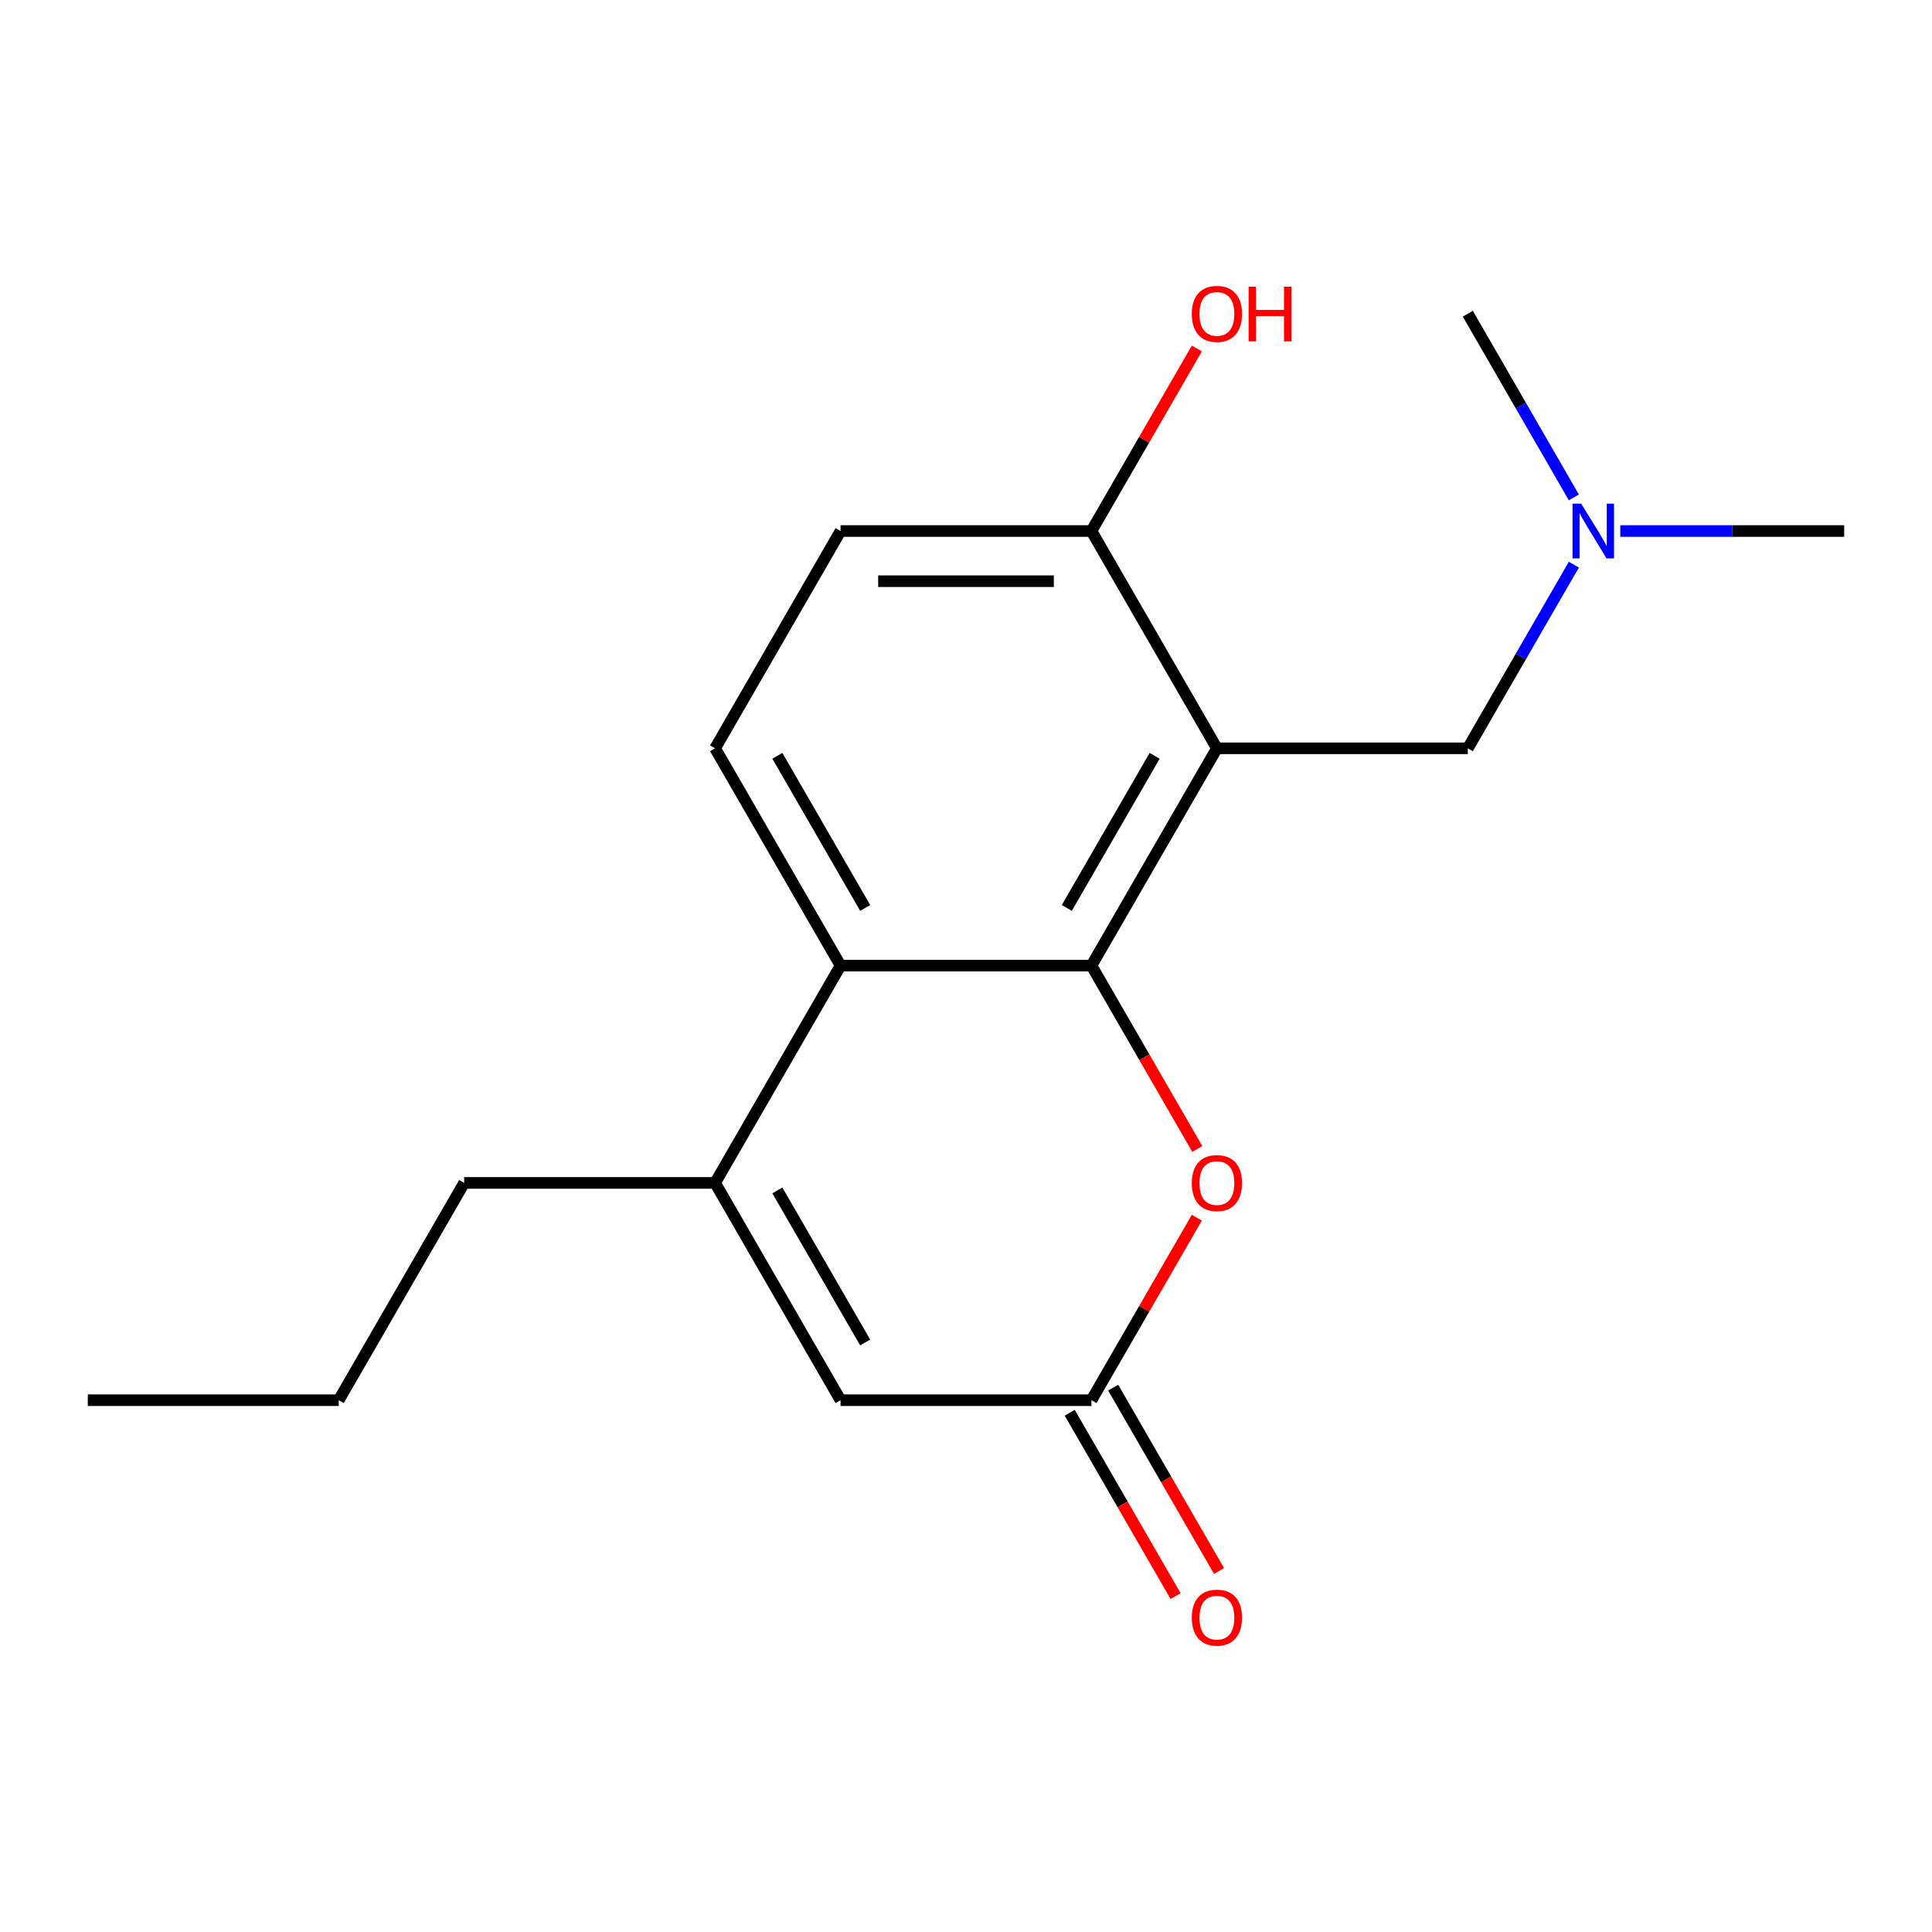 <?xml version='1.0' encoding='iso-8859-1'?>
<svg version='1.1' baseProfile='full'
              xmlns='http://www.w3.org/2000/svg'
                      xmlns:rdkit='http://www.rdkit.org/xml'
                      xmlns:xlink='http://www.w3.org/1999/xlink'
                  xml:space='preserve'
width='1000px' height='1000px' viewBox='0 0 1000 1000'>
<!-- END OF HEADER -->
<rect style='opacity:1.0;fill:#FFFFFF;stroke:none' width='1000' height='1000' x='0' y='0'> </rect>
<path class='bond-0' d='M 564.935,499.8 L 629.87,387.329' style='fill:none;fill-rule:evenodd;stroke:#000000;stroke-width:6px;stroke-linecap:butt;stroke-linejoin:miter;stroke-opacity:1' />
<path class='bond-0' d='M 552.181,469.942 L 597.636,391.213' style='fill:none;fill-rule:evenodd;stroke:#000000;stroke-width:6px;stroke-linecap:butt;stroke-linejoin:miter;stroke-opacity:1' />
<path class='bond-1' d='M 564.935,499.8 L 435.065,499.8' style='fill:none;fill-rule:evenodd;stroke:#000000;stroke-width:6px;stroke-linecap:butt;stroke-linejoin:miter;stroke-opacity:1' />
<path class='bond-3' d='M 564.935,499.8 L 592.332,547.252' style='fill:none;fill-rule:evenodd;stroke:#000000;stroke-width:6px;stroke-linecap:butt;stroke-linejoin:miter;stroke-opacity:1' />
<path class='bond-3' d='M 592.332,547.252 L 619.728,594.704' style='fill:none;fill-rule:evenodd;stroke:#FF0000;stroke-width:6px;stroke-linecap:butt;stroke-linejoin:miter;stroke-opacity:1' />
<path class='bond-6' d='M 629.87,387.329 L 564.935,274.858' style='fill:none;fill-rule:evenodd;stroke:#000000;stroke-width:6px;stroke-linecap:butt;stroke-linejoin:miter;stroke-opacity:1' />
<path class='bond-8' d='M 629.87,387.329 L 759.74,387.329' style='fill:none;fill-rule:evenodd;stroke:#000000;stroke-width:6px;stroke-linecap:butt;stroke-linejoin:miter;stroke-opacity:1' />
<path class='bond-2' d='M 435.065,499.8 L 370.13,612.271' style='fill:none;fill-rule:evenodd;stroke:#000000;stroke-width:6px;stroke-linecap:butt;stroke-linejoin:miter;stroke-opacity:1' />
<path class='bond-7' d='M 435.065,499.8 L 370.13,387.329' style='fill:none;fill-rule:evenodd;stroke:#000000;stroke-width:6px;stroke-linecap:butt;stroke-linejoin:miter;stroke-opacity:1' />
<path class='bond-7' d='M 447.819,469.942 L 402.364,391.213' style='fill:none;fill-rule:evenodd;stroke:#000000;stroke-width:6px;stroke-linecap:butt;stroke-linejoin:miter;stroke-opacity:1' />
<path class='bond-13' d='M 370.13,612.271 L 240.26,612.271' style='fill:none;fill-rule:evenodd;stroke:#000000;stroke-width:6px;stroke-linecap:butt;stroke-linejoin:miter;stroke-opacity:1' />
<path class='bond-18' d='M 370.13,612.271 L 435.065,724.742' style='fill:none;fill-rule:evenodd;stroke:#000000;stroke-width:6px;stroke-linecap:butt;stroke-linejoin:miter;stroke-opacity:1' />
<path class='bond-18' d='M 402.364,616.154 L 447.819,694.884' style='fill:none;fill-rule:evenodd;stroke:#000000;stroke-width:6px;stroke-linecap:butt;stroke-linejoin:miter;stroke-opacity:1' />
<path class='bond-4' d='M 619.474,630.278 L 592.204,677.51' style='fill:none;fill-rule:evenodd;stroke:#FF0000;stroke-width:6px;stroke-linecap:butt;stroke-linejoin:miter;stroke-opacity:1' />
<path class='bond-4' d='M 592.204,677.51 L 564.935,724.742' style='fill:none;fill-rule:evenodd;stroke:#000000;stroke-width:6px;stroke-linecap:butt;stroke-linejoin:miter;stroke-opacity:1' />
<path class='bond-5' d='M 564.935,724.742 L 435.065,724.742' style='fill:none;fill-rule:evenodd;stroke:#000000;stroke-width:6px;stroke-linecap:butt;stroke-linejoin:miter;stroke-opacity:1' />
<path class='bond-9' d='M 553.688,731.235 L 581.084,778.687' style='fill:none;fill-rule:evenodd;stroke:#000000;stroke-width:6px;stroke-linecap:butt;stroke-linejoin:miter;stroke-opacity:1' />
<path class='bond-9' d='M 581.084,778.687 L 608.481,826.139' style='fill:none;fill-rule:evenodd;stroke:#FF0000;stroke-width:6px;stroke-linecap:butt;stroke-linejoin:miter;stroke-opacity:1' />
<path class='bond-9' d='M 576.182,718.248 L 603.579,765.7' style='fill:none;fill-rule:evenodd;stroke:#000000;stroke-width:6px;stroke-linecap:butt;stroke-linejoin:miter;stroke-opacity:1' />
<path class='bond-9' d='M 603.579,765.7 L 630.975,813.152' style='fill:none;fill-rule:evenodd;stroke:#FF0000;stroke-width:6px;stroke-linecap:butt;stroke-linejoin:miter;stroke-opacity:1' />
<path class='bond-12' d='M 564.935,274.858 L 592.204,227.626' style='fill:none;fill-rule:evenodd;stroke:#000000;stroke-width:6px;stroke-linecap:butt;stroke-linejoin:miter;stroke-opacity:1' />
<path class='bond-12' d='M 592.204,227.626 L 619.474,180.394' style='fill:none;fill-rule:evenodd;stroke:#FF0000;stroke-width:6px;stroke-linecap:butt;stroke-linejoin:miter;stroke-opacity:1' />
<path class='bond-19' d='M 564.935,274.858 L 435.065,274.858' style='fill:none;fill-rule:evenodd;stroke:#000000;stroke-width:6px;stroke-linecap:butt;stroke-linejoin:miter;stroke-opacity:1' />
<path class='bond-19' d='M 545.455,300.832 L 454.545,300.832' style='fill:none;fill-rule:evenodd;stroke:#000000;stroke-width:6px;stroke-linecap:butt;stroke-linejoin:miter;stroke-opacity:1' />
<path class='bond-10' d='M 370.13,387.329 L 435.065,274.858' style='fill:none;fill-rule:evenodd;stroke:#000000;stroke-width:6px;stroke-linecap:butt;stroke-linejoin:miter;stroke-opacity:1' />
<path class='bond-11' d='M 759.74,387.329 L 787.183,339.797' style='fill:none;fill-rule:evenodd;stroke:#000000;stroke-width:6px;stroke-linecap:butt;stroke-linejoin:miter;stroke-opacity:1' />
<path class='bond-11' d='M 787.183,339.797 L 814.626,292.265' style='fill:none;fill-rule:evenodd;stroke:#0000FF;stroke-width:6px;stroke-linecap:butt;stroke-linejoin:miter;stroke-opacity:1' />
<path class='bond-14' d='M 838.662,274.858 L 896.604,274.858' style='fill:none;fill-rule:evenodd;stroke:#0000FF;stroke-width:6px;stroke-linecap:butt;stroke-linejoin:miter;stroke-opacity:1' />
<path class='bond-14' d='M 896.604,274.858 L 954.545,274.858' style='fill:none;fill-rule:evenodd;stroke:#000000;stroke-width:6px;stroke-linecap:butt;stroke-linejoin:miter;stroke-opacity:1' />
<path class='bond-15' d='M 814.626,257.452 L 787.183,209.92' style='fill:none;fill-rule:evenodd;stroke:#0000FF;stroke-width:6px;stroke-linecap:butt;stroke-linejoin:miter;stroke-opacity:1' />
<path class='bond-15' d='M 787.183,209.92 L 759.74,162.388' style='fill:none;fill-rule:evenodd;stroke:#000000;stroke-width:6px;stroke-linecap:butt;stroke-linejoin:miter;stroke-opacity:1' />
<path class='bond-16' d='M 240.26,612.271 L 175.325,724.742' style='fill:none;fill-rule:evenodd;stroke:#000000;stroke-width:6px;stroke-linecap:butt;stroke-linejoin:miter;stroke-opacity:1' />
<path class='bond-17' d='M 175.325,724.742 L 45.455,724.742' style='fill:none;fill-rule:evenodd;stroke:#000000;stroke-width:6px;stroke-linecap:butt;stroke-linejoin:miter;stroke-opacity:1' />
<path  class='atom-4' d='M 616.87 612.351
Q 616.87 605.551, 620.23 601.751
Q 623.59 597.951, 629.87 597.951
Q 636.15 597.951, 639.51 601.751
Q 642.87 605.551, 642.87 612.351
Q 642.87 619.231, 639.47 623.151
Q 636.07 627.031, 629.87 627.031
Q 623.63 627.031, 620.23 623.151
Q 616.87 619.271, 616.87 612.351
M 629.87 623.831
Q 634.19 623.831, 636.51 620.951
Q 638.87 618.031, 638.87 612.351
Q 638.87 606.791, 636.51 603.991
Q 634.19 601.151, 629.87 601.151
Q 625.55 601.151, 623.19 603.951
Q 620.87 606.751, 620.87 612.351
Q 620.87 618.071, 623.19 620.951
Q 625.55 623.831, 629.87 623.831
' fill='#FF0000'/>
<path  class='atom-10' d='M 616.87 837.292
Q 616.87 830.492, 620.23 826.692
Q 623.59 822.892, 629.87 822.892
Q 636.15 822.892, 639.51 826.692
Q 642.87 830.492, 642.87 837.292
Q 642.87 844.172, 639.47 848.092
Q 636.07 851.972, 629.87 851.972
Q 623.63 851.972, 620.23 848.092
Q 616.87 844.212, 616.87 837.292
M 629.87 848.772
Q 634.19 848.772, 636.51 845.892
Q 638.87 842.972, 638.87 837.292
Q 638.87 831.732, 636.51 828.932
Q 634.19 826.092, 629.87 826.092
Q 625.55 826.092, 623.19 828.892
Q 620.87 831.692, 620.87 837.292
Q 620.87 843.012, 623.19 845.892
Q 625.55 848.772, 629.87 848.772
' fill='#FF0000'/>
<path  class='atom-12' d='M 818.415 260.698
L 827.695 275.698
Q 828.615 277.178, 830.095 279.858
Q 831.575 282.538, 831.655 282.698
L 831.655 260.698
L 835.415 260.698
L 835.415 289.018
L 831.535 289.018
L 821.575 272.618
Q 820.415 270.698, 819.175 268.498
Q 817.975 266.298, 817.615 265.618
L 817.615 289.018
L 813.935 289.018
L 813.935 260.698
L 818.415 260.698
' fill='#0000FF'/>
<path  class='atom-13' d='M 616.87 162.468
Q 616.87 155.668, 620.23 151.868
Q 623.59 148.068, 629.87 148.068
Q 636.15 148.068, 639.51 151.868
Q 642.87 155.668, 642.87 162.468
Q 642.87 169.348, 639.47 173.268
Q 636.07 177.148, 629.87 177.148
Q 623.63 177.148, 620.23 173.268
Q 616.87 169.388, 616.87 162.468
M 629.87 173.948
Q 634.19 173.948, 636.51 171.068
Q 638.87 168.148, 638.87 162.468
Q 638.87 156.908, 636.51 154.108
Q 634.19 151.268, 629.87 151.268
Q 625.55 151.268, 623.19 154.068
Q 620.87 156.868, 620.87 162.468
Q 620.87 168.188, 623.19 171.068
Q 625.55 173.948, 629.87 173.948
' fill='#FF0000'/>
<path  class='atom-13' d='M 646.27 148.388
L 650.11 148.388
L 650.11 160.428
L 664.59 160.428
L 664.59 148.388
L 668.43 148.388
L 668.43 176.708
L 664.59 176.708
L 664.59 163.628
L 650.11 163.628
L 650.11 176.708
L 646.27 176.708
L 646.27 148.388
' fill='#FF0000'/>
</svg>
